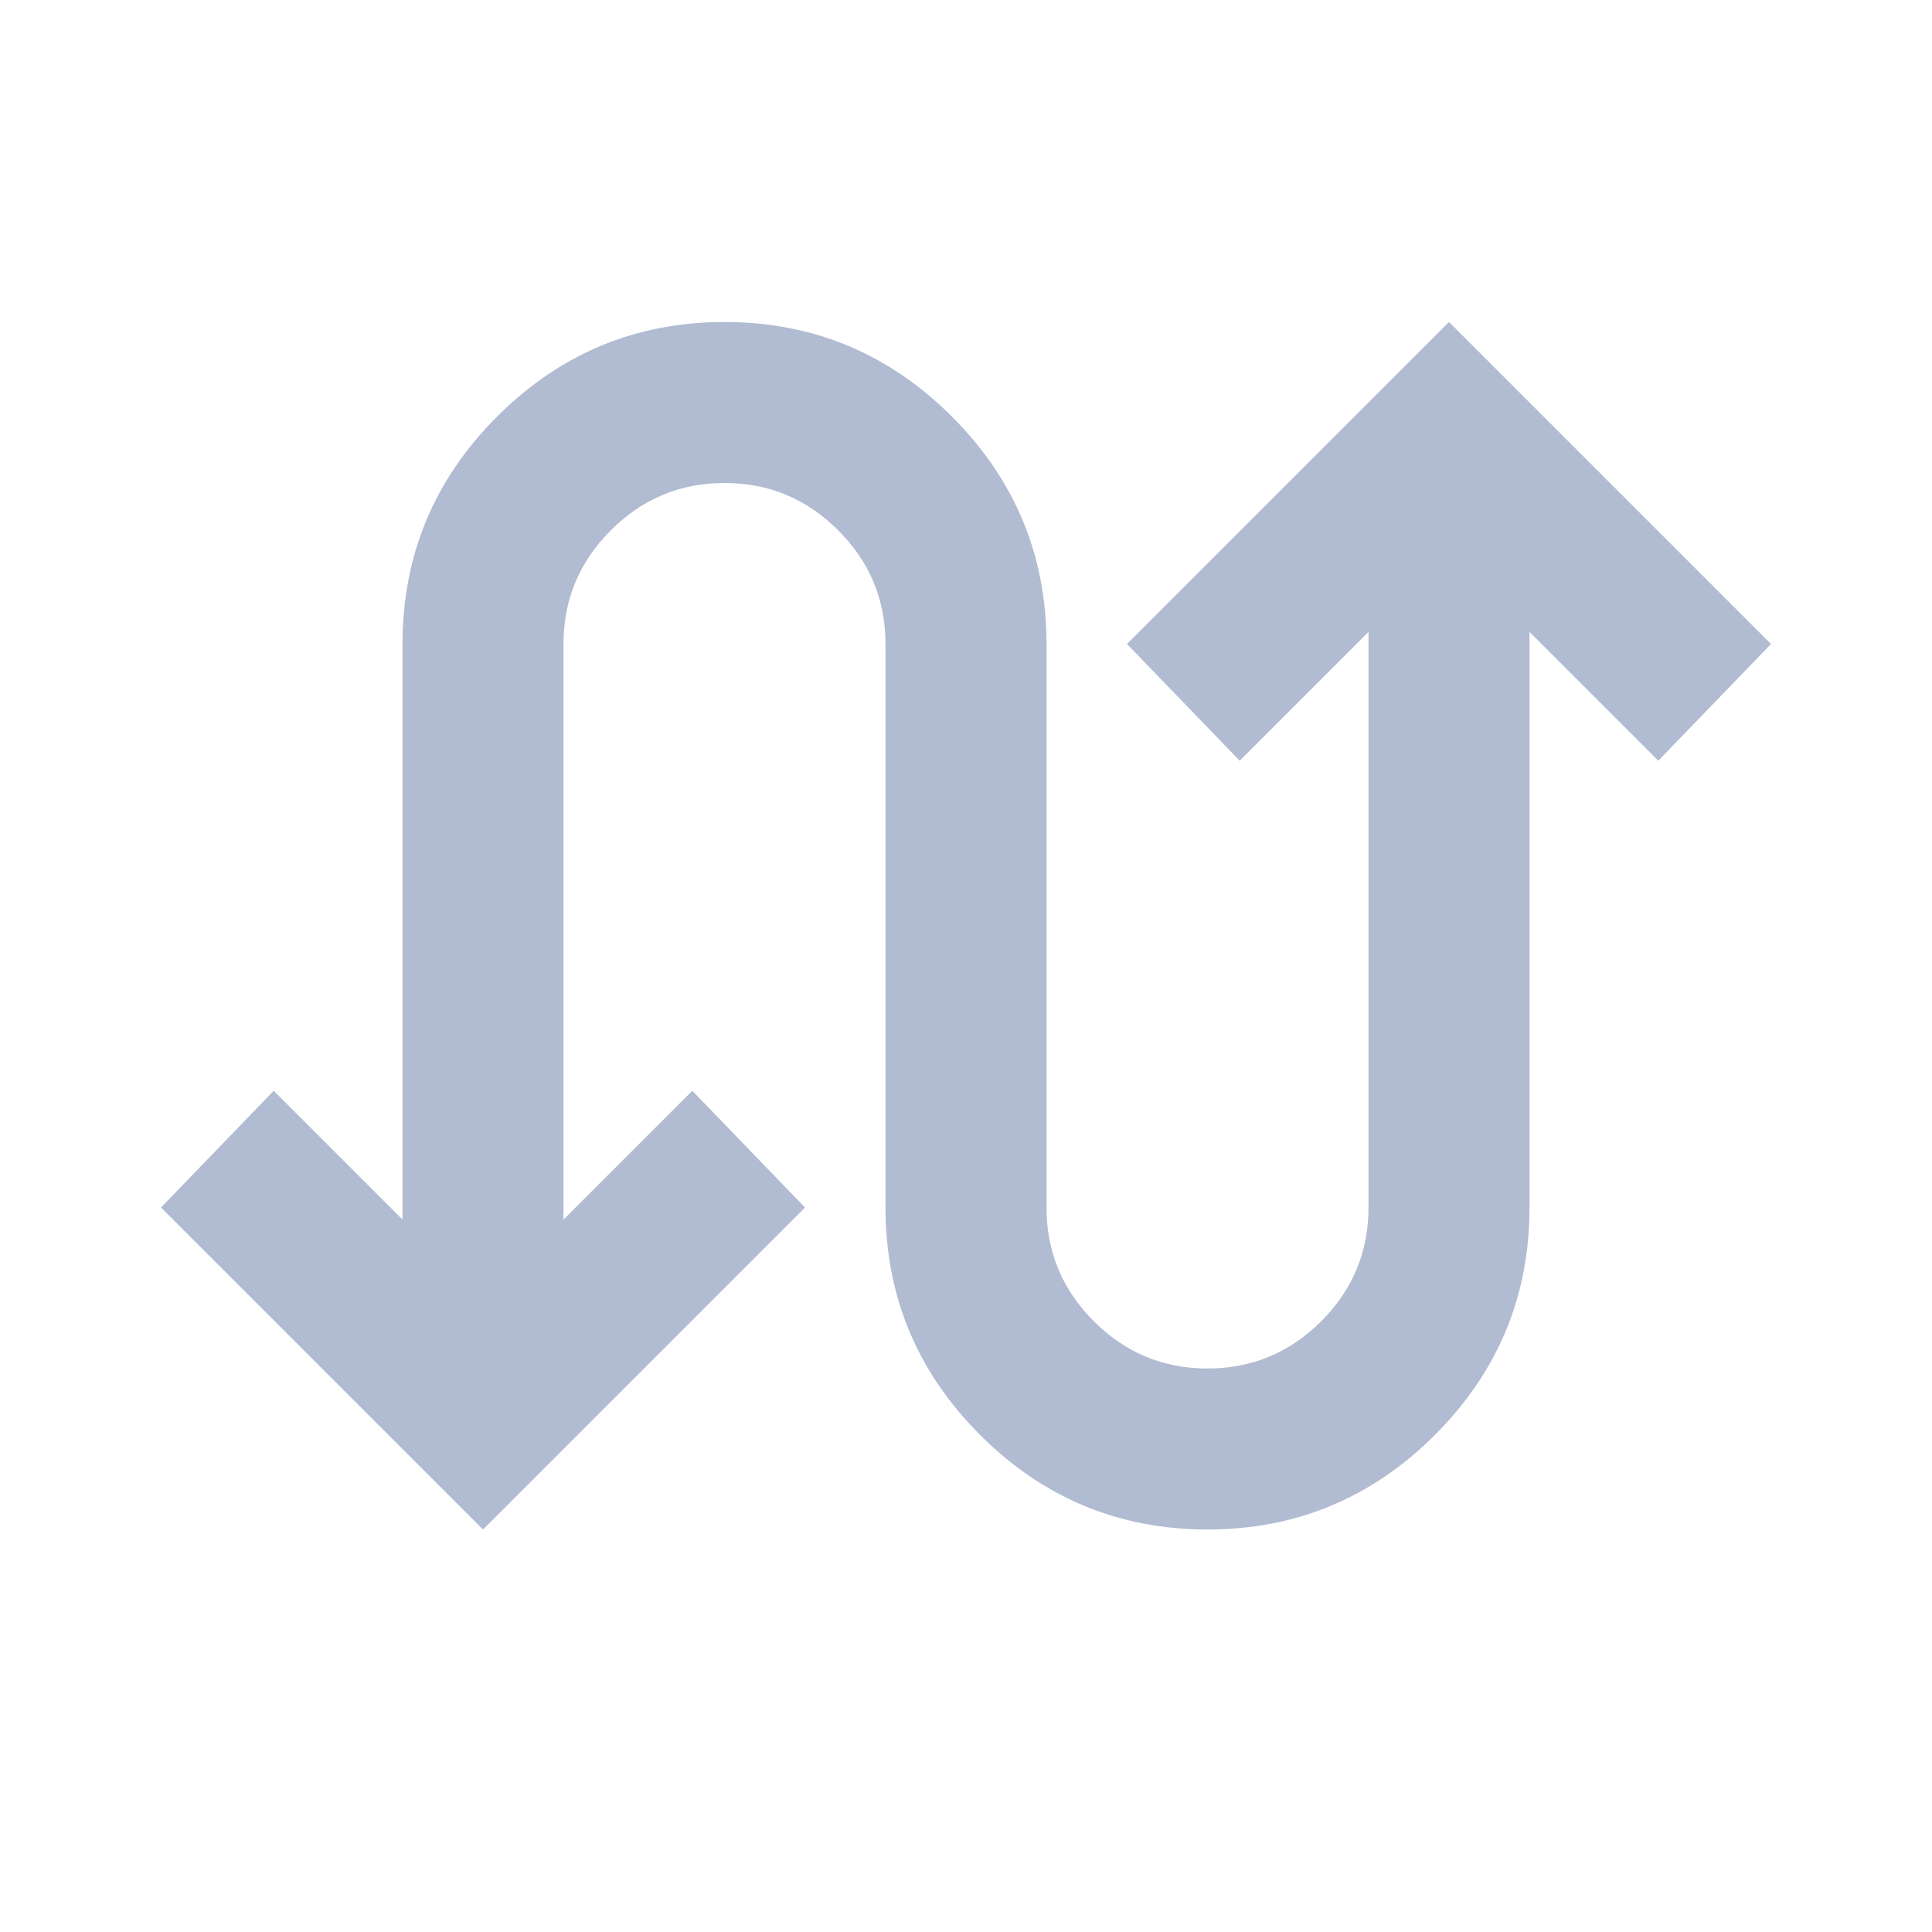 <svg width="24" height="24" viewBox="0 0 24 24" fill="none" xmlns="http://www.w3.org/2000/svg">
<mask id="mask0_512_2773" style="mask-type:alpha" maskUnits="userSpaceOnUse" x="0" y="0" width="24" height="24">
<rect width="24" height="24" fill="#D9D9D9"/>
</mask>
<g mask="url(#mask0_512_2773)">
<path d="M6 19L2 15L3.4 13.55L5 15.15V8C5 6.9 5.392 5.958 6.175 5.175C6.958 4.392 7.9 4 9 4C10.1 4 11.042 4.392 11.825 5.175C12.608 5.958 13 6.9 13 8V15C13 15.55 13.196 16.021 13.588 16.413C13.979 16.804 14.45 17 15 17C15.55 17 16.021 16.804 16.413 16.413C16.804 16.021 17 15.55 17 15V7.85L15.4 9.45L14 8L18 4L22 8L20.6 9.45L19 7.85V15C19 16.1 18.608 17.042 17.825 17.825C17.042 18.608 16.1 19 15 19C13.9 19 12.958 18.608 12.175 17.825C11.392 17.042 11 16.1 11 15V8C11 7.45 10.804 6.979 10.412 6.588C10.021 6.196 9.55 6 9 6C8.45 6 7.979 6.196 7.588 6.588C7.196 6.979 7 7.45 7 8V15.15L8.6 13.55L10 15L6 19Z" fill="#B1BBD1"/>
</g>
</svg>
